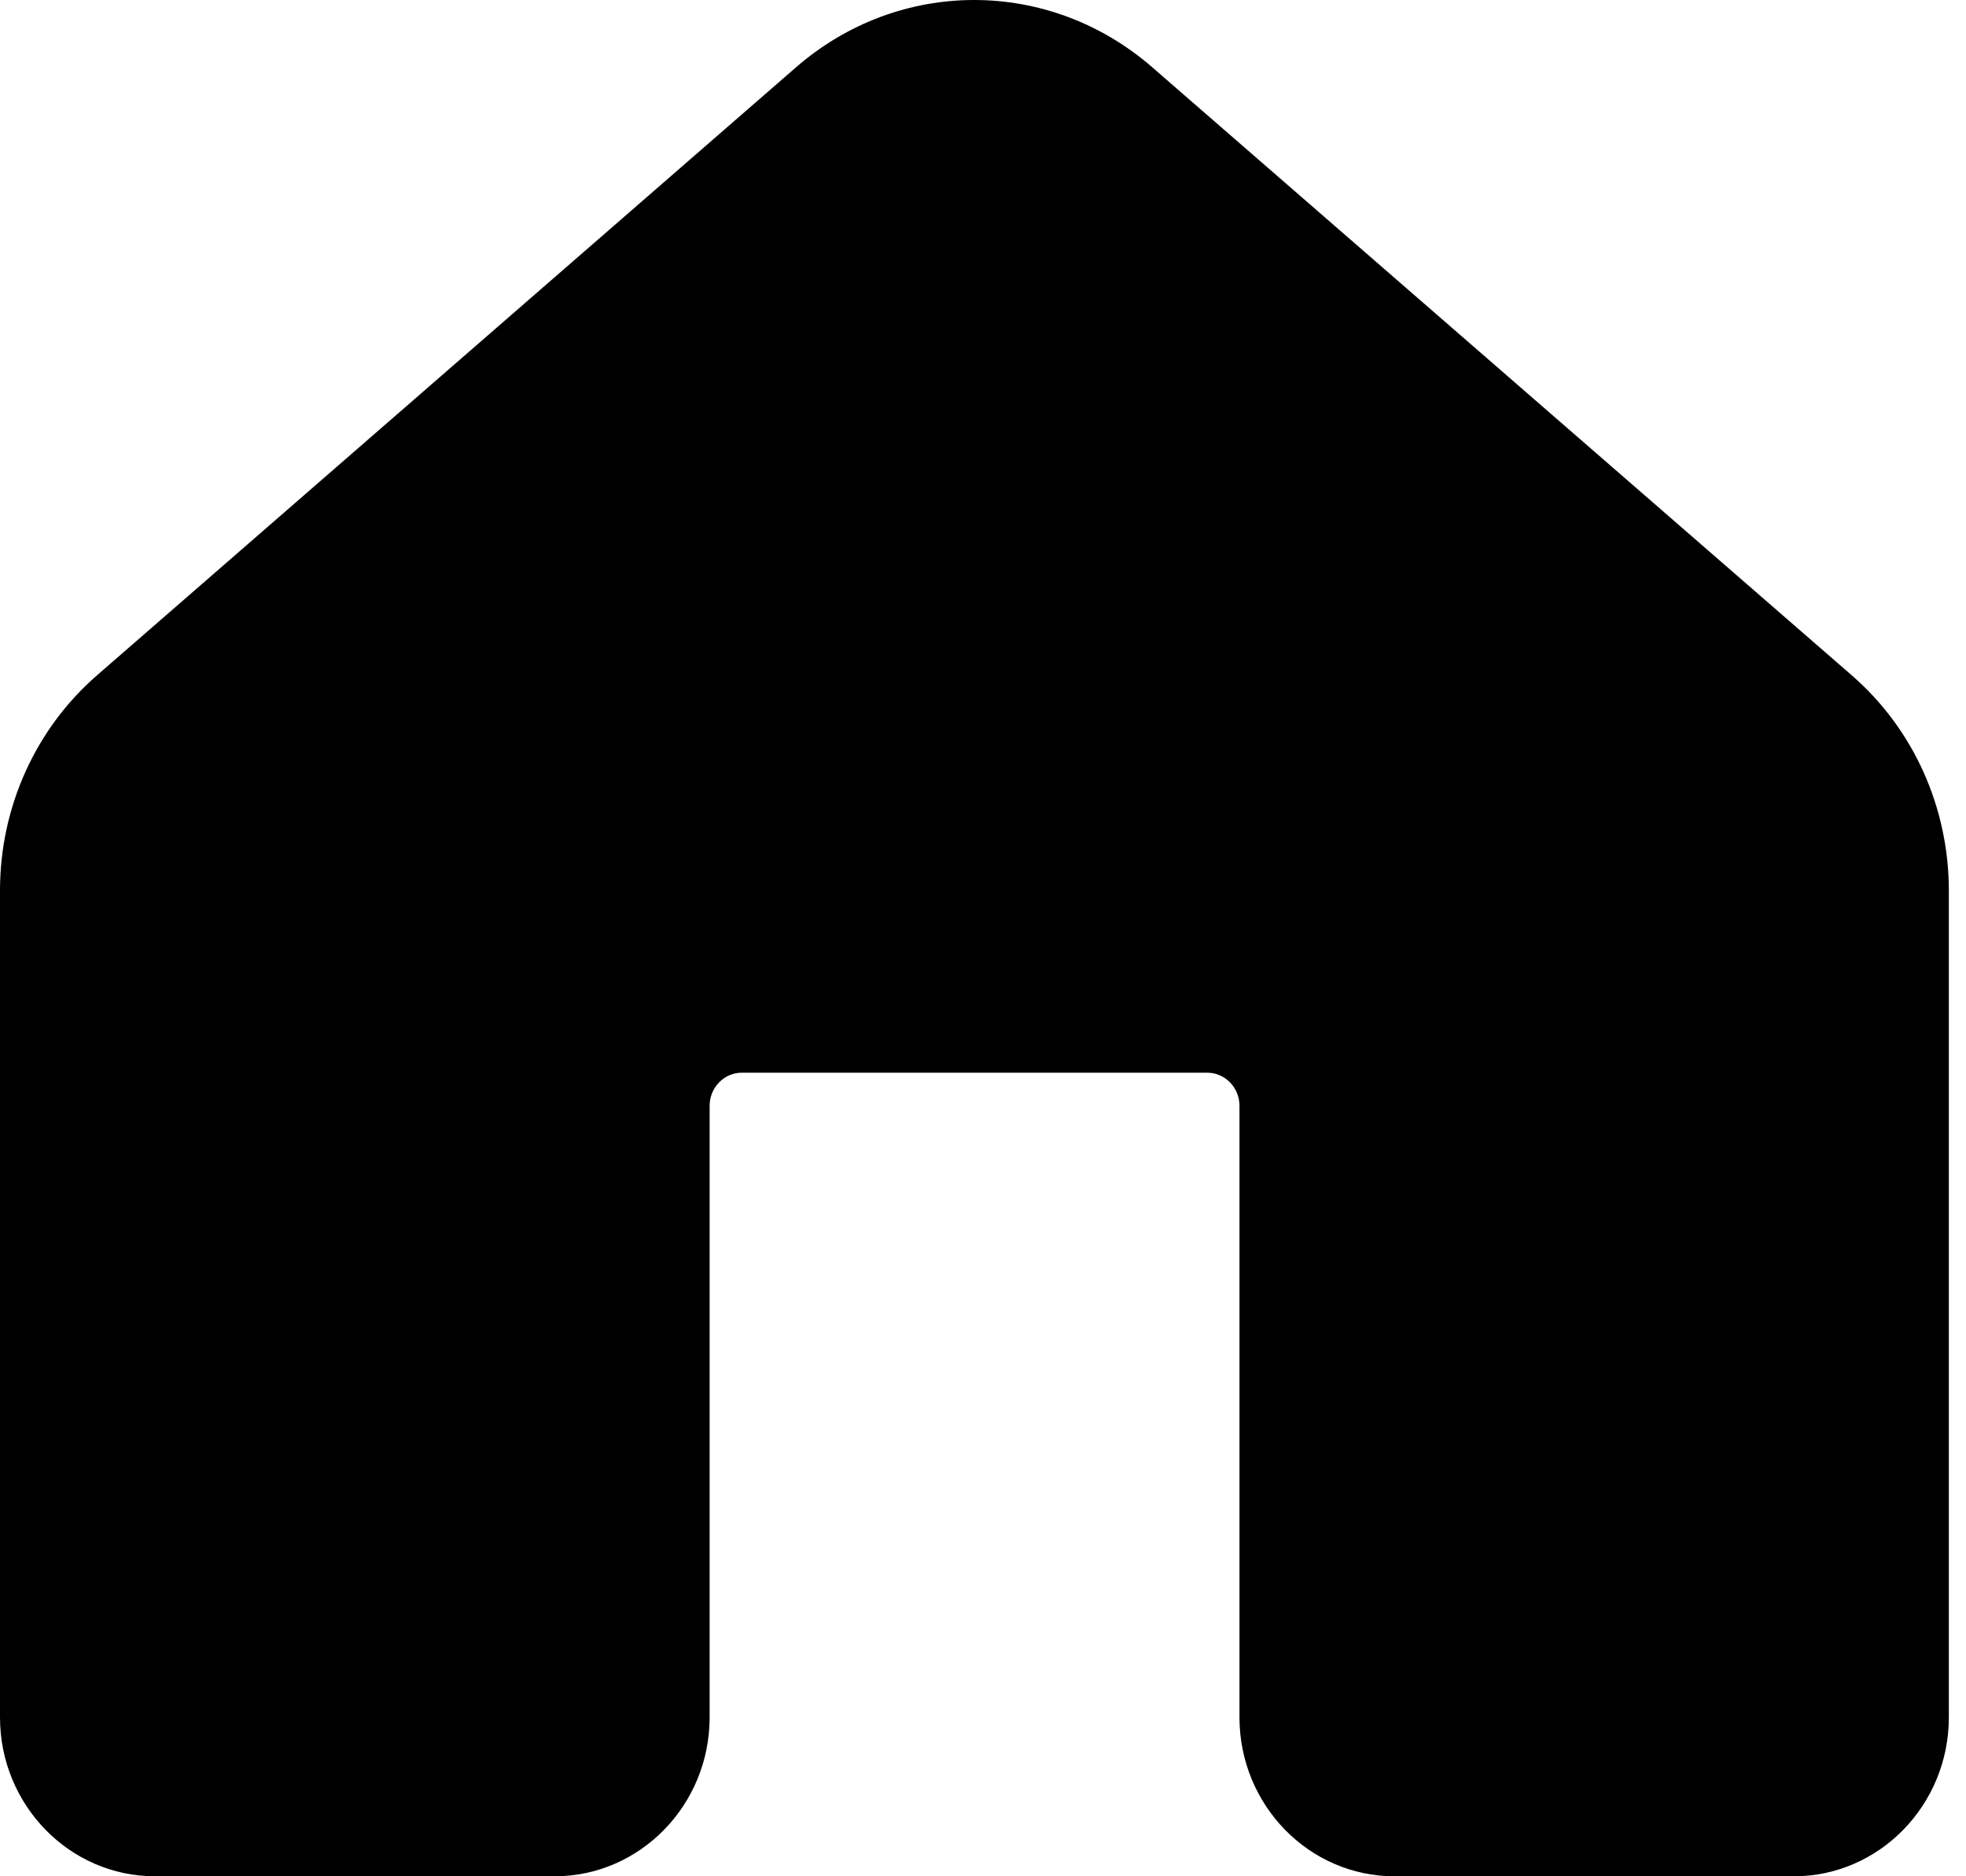 <svg width="22" height="21" viewBox="0 0 22 21" fill="none" xmlns="http://www.w3.org/2000/svg">
<path d="M20.073 21H15.604C14.648 21 13.87 20.202 13.87 19.221V12.375C13.87 12.172 13.707 12.006 13.51 12.006H8.301C8.103 12.006 7.941 12.172 7.941 12.375V19.221C7.941 20.202 7.163 21 6.206 21H1.734C0.778 21 0 20.202 0 19.221V9.967C0 9.037 0.396 8.157 1.088 7.556L8.908 0.753C10.063 -0.251 11.739 -0.251 12.894 0.753L20.719 7.556C21.412 8.157 21.808 9.037 21.808 9.97V19.221C21.808 20.202 21.03 21 20.073 21Z" fill="black"/>
</svg>
